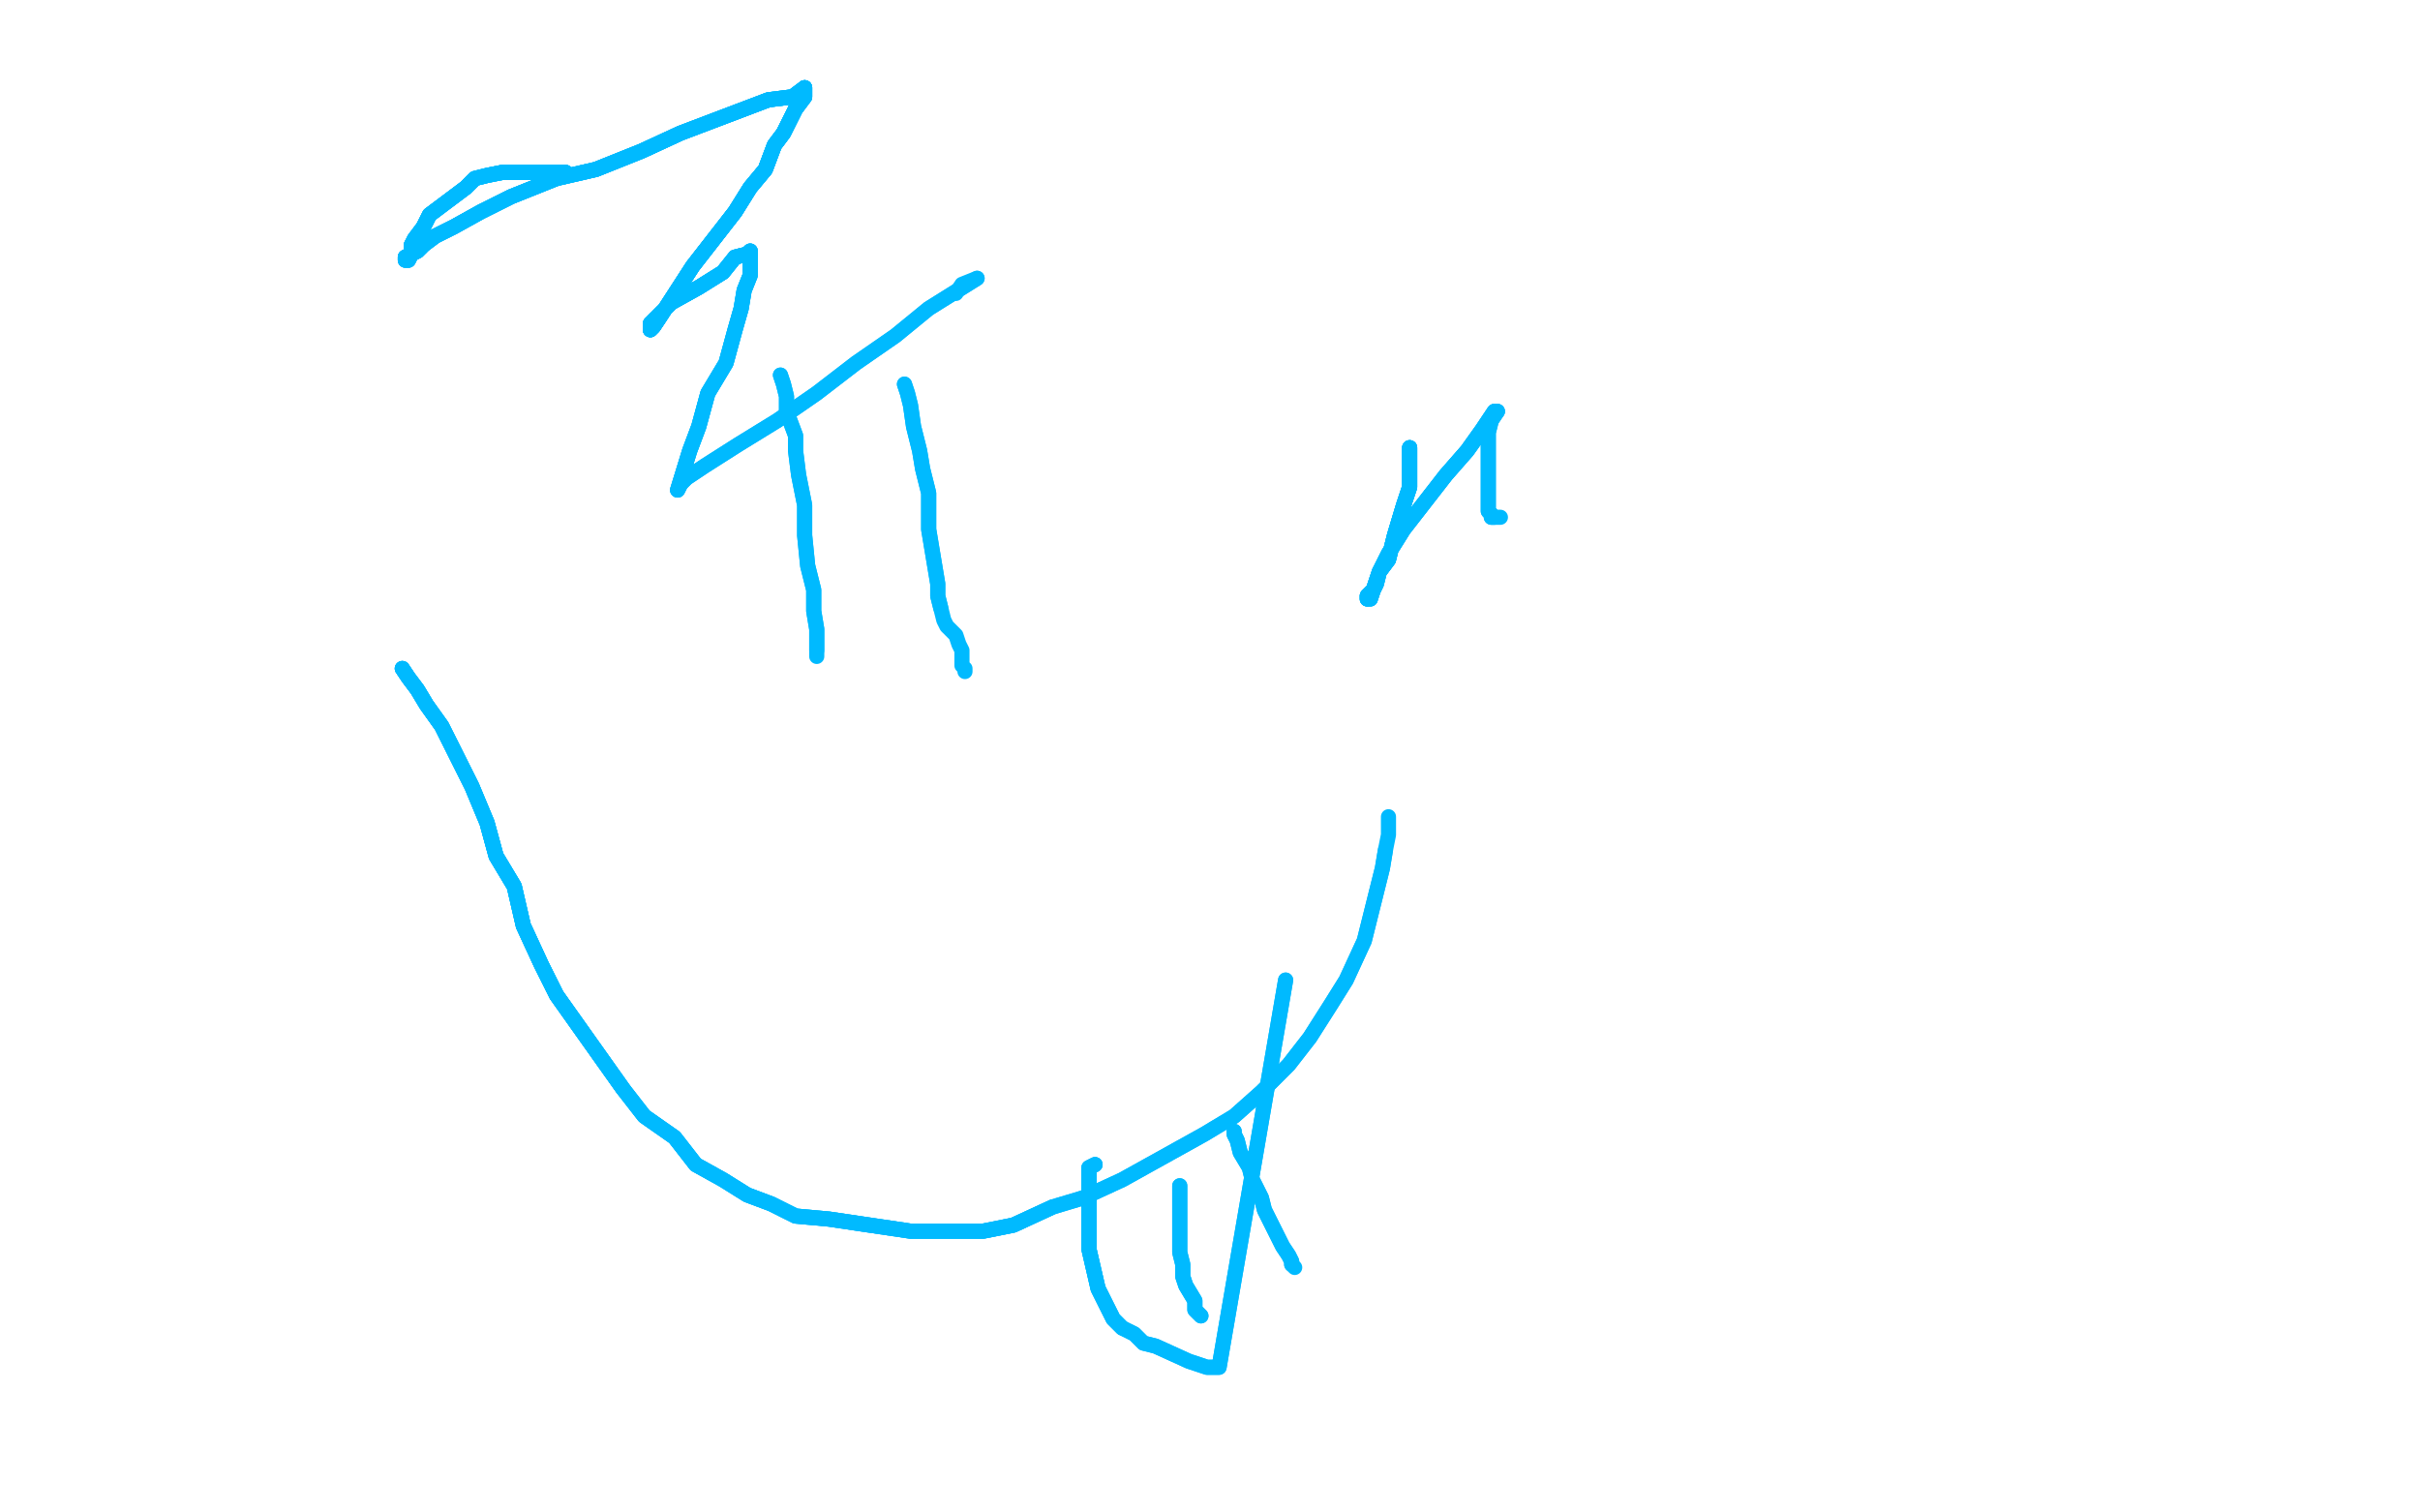 <?xml version="1.0" standalone="no"?>
<!DOCTYPE svg PUBLIC "-//W3C//DTD SVG 1.1//EN"
"http://www.w3.org/Graphics/SVG/1.1/DTD/svg11.dtd">

<svg width="800" height="500" version="1.1" xmlns="http://www.w3.org/2000/svg" xmlns:xlink="http://www.w3.org/1999/xlink" style="stroke-antialiasing: false"><desc>This SVG has been created on https://colorillo.com/</desc><rect x='0' y='0' width='800' height='500' style='fill: rgb(255,255,255); stroke-width:0' /><polyline points="187,57 185,57 184,57 181,57 176,57 172,57 166,57 161,58 157,59 154,62 146,68 142,71 140,75" style="fill: none; stroke: #00baff; stroke-width: 5; stroke-linejoin: round; stroke-linecap: round; stroke-antialiasing: false; stroke-antialias: 0; opacity: 1.0"/>
<polyline points="187,57 185,57 184,57 181,57 176,57 172,57 166,57 161,58 157,59 154,62 146,68 142,71 140,75 137,79 136,81 136,84 134,85 134,86 135,86 136,84 138,83 140,81" style="fill: none; stroke: #00baff; stroke-width: 5; stroke-linejoin: round; stroke-linecap: round; stroke-antialiasing: false; stroke-antialias: 0; opacity: 1.0"/>
<polyline points="136,81 136,84 134,85 134,86 135,86 136,84 138,83 140,81 144,78 150,75 159,70 169,65 184,59 197,56 212,50 225,44 254,33 262,32 266,29 266,30 266,32 263,36 262,38 259,44 256,48 253,56 248,62 243,70 236,79 229,88 218,105 216,108 215,109 215,107 218,104 222,100 231,95 239,90 243,85 247,84 248,83 248,84 248,85" style="fill: none; stroke: #00baff; stroke-width: 5; stroke-linejoin: round; stroke-linecap: round; stroke-antialiasing: false; stroke-antialias: 0; opacity: 1.0"/>
<polyline points="187,57 185,57 184,57 181,57 176,57 172,57 166,57 161,58 157,59 154,62 146,68 142,71 140,75 137,79 136,81 136,84 134,85 134,86 135,86 136,84 138,83 140,81 144,78 150,75 159,70 169,65 184,59 197,56 212,50 225,44 254,33 262,32 266,29" style="fill: none; stroke: #00baff; stroke-width: 5; stroke-linejoin: round; stroke-linecap: round; stroke-antialiasing: false; stroke-antialias: 0; opacity: 1.0"/>
<polyline points="144,78 150,75 159,70 169,65 184,59 197,56 212,50 225,44 254,33 262,32 266,29 266,30 266,32 263,36 262,38 259,44 256,48 253,56 248,62 243,70 236,79 229,88 218,105 216,108 215,109 215,107 218,104 222,100 231,95 239,90 243,85 247,84 248,83 248,84 248,85 248,87 248,91 246,96 245,102 243,109 240,120 234,130 231,141 228,149 224,162 225,160" style="fill: none; stroke: #00baff; stroke-width: 5; stroke-linejoin: round; stroke-linecap: round; stroke-antialiasing: false; stroke-antialias: 0; opacity: 1.0"/>
<polyline points="187,57 185,57 184,57 181,57 176,57 172,57 166,57 161,58 157,59 154,62 146,68 142,71 140,75 137,79 136,81 136,84 134,85 134,86 135,86 136,84 138,83 140,81 144,78 150,75 159,70 169,65 184,59 197,56 212,50 225,44 254,33 262,32 266,29 266,30 266,32 263,36 262,38 259,44 256,48 253,56 248,62 243,70 236,79 229,88 218,105 216,108 215,109" style="fill: none; stroke: #00baff; stroke-width: 5; stroke-linejoin: round; stroke-linecap: round; stroke-antialiasing: false; stroke-antialias: 0; opacity: 1.0"/>
<polyline points="266,29 266,30 266,32 263,36 262,38 259,44 256,48 253,56 248,62 243,70 236,79 229,88 218,105 216,108 215,109 215,107 218,104 222,100 231,95 239,90 243,85 247,84 248,83 248,84 248,85 248,87 248,91 246,96 245,102 243,109 240,120 234,130 231,141 228,149 224,162 225,160 227,158 233,154 244,147 257,139 270,130 283,120 296,111 307,102 323,92" style="fill: none; stroke: #00baff; stroke-width: 5; stroke-linejoin: round; stroke-linecap: round; stroke-antialiasing: false; stroke-antialias: 0; opacity: 1.0"/>
<polyline points="266,29 266,30 266,32 263,36 262,38 259,44 256,48 253,56 248,62 243,70 236,79 229,88 218,105 216,108 215,109 215,107 218,104 222,100 231,95 239,90 243,85 247,84 248,83 248,84 248,85 248,87 248,91 246,96 245,102 243,109 240,120 234,130 231,141 228,149 224,162 225,160 227,158 233,154 244,147 257,139 270,130 283,120 296,111 307,102 323,92 318,94 316,97" style="fill: none; stroke: #00baff; stroke-width: 5; stroke-linejoin: round; stroke-linecap: round; stroke-antialiasing: false; stroke-antialias: 0; opacity: 1.0"/>
<polyline points="258,124 259,127 260,131 260,136 263,144 263,149 264,157 266,167 266,177 267,187 269,195 269,202 270,208 270,215" style="fill: none; stroke: #00baff; stroke-width: 5; stroke-linejoin: round; stroke-linecap: round; stroke-antialiasing: false; stroke-antialias: 0; opacity: 1.0"/>
<polyline points="258,124 259,127 260,131 260,136 263,144 263,149 264,157 266,167 266,177 267,187 269,195 269,202 270,208 270,215 270,217" style="fill: none; stroke: #00baff; stroke-width: 5; stroke-linejoin: round; stroke-linecap: round; stroke-antialiasing: false; stroke-antialias: 0; opacity: 1.0"/>
<polyline points="299,127 300,130 301,134 302,141 304,149 305,155 307,163 307,170 307,175 308,181 310,193 310,197 311,201" style="fill: none; stroke: #00baff; stroke-width: 5; stroke-linejoin: round; stroke-linecap: round; stroke-antialiasing: false; stroke-antialias: 0; opacity: 1.0"/>
<polyline points="299,127 300,130 301,134 302,141 304,149 305,155 307,163 307,170 307,175 308,181 310,193 310,197 311,201 312,205 313,207 316,210 317,213 318,215 318,220 319,221 319,222" style="fill: none; stroke: #00baff; stroke-width: 5; stroke-linejoin: round; stroke-linecap: round; stroke-antialiasing: false; stroke-antialias: 0; opacity: 1.0"/>
<polyline points="133,221 135,224 138,228 141,233 146,240 156,260 161,272 164,283 170,293 173,306 179,319 184,329 206,360" style="fill: none; stroke: #00baff; stroke-width: 5; stroke-linejoin: round; stroke-linecap: round; stroke-antialiasing: false; stroke-antialias: 0; opacity: 1.0"/>
<polyline points="133,221 135,224 138,228 141,233 146,240 156,260 161,272 164,283 170,293 173,306 179,319 184,329 206,360 213,369 223,376 230,385 239,390 247,395 255,398 263,402 274,403 301,407 313,407 325,407 335,405 348,399" style="fill: none; stroke: #00baff; stroke-width: 5; stroke-linejoin: round; stroke-linecap: round; stroke-antialiasing: false; stroke-antialias: 0; opacity: 1.0"/>
<polyline points="133,221 135,224 138,228 141,233 146,240 156,260 161,272 164,283 170,293 173,306 179,319 184,329 206,360 213,369 223,376 230,385 239,390 247,395 255,398 263,402 274,403 301,407 313,407 325,407 335,405 348,399 358,396 371,390 398,375 408,369 417,361 426,352 433,343 440,332 445,324 451,311 457,287 458,281" style="fill: none; stroke: #00baff; stroke-width: 5; stroke-linejoin: round; stroke-linecap: round; stroke-antialiasing: false; stroke-antialias: 0; opacity: 1.0"/>
<polyline points="133,221 135,224 138,228 141,233 146,240 156,260 161,272 164,283 170,293 173,306 179,319 184,329 206,360 213,369 223,376 230,385 239,390 247,395 255,398 263,402 274,403 301,407 313,407 325,407 335,405 348,399 358,396 371,390 398,375 408,369 417,361 426,352 433,343 440,332 445,324 451,311 457,287 458,281 459,276 459,273 459,271 459,270" style="fill: none; stroke: #00baff; stroke-width: 5; stroke-linejoin: round; stroke-linecap: round; stroke-antialiasing: false; stroke-antialias: 0; opacity: 1.0"/>
<polyline points="466,148 466,149 466,152 466,156 466,161 464,167 461,177 459,185 456,189 454,195 452,197 452,198" style="fill: none; stroke: #00baff; stroke-width: 5; stroke-linejoin: round; stroke-linecap: round; stroke-antialiasing: false; stroke-antialias: 0; opacity: 1.0"/>
<polyline points="466,148 466,149 466,152 466,156 466,161 464,167 461,177 459,185 456,189 454,195 452,197 452,198 453,198 454,195 455,193 456,189 459,183 464,175 471,166 478,157 485,149 490,142 494,136 495,136" style="fill: none; stroke: #00baff; stroke-width: 5; stroke-linejoin: round; stroke-linecap: round; stroke-antialiasing: false; stroke-antialias: 0; opacity: 1.0"/>
<polyline points="466,148 466,149 466,152 466,156 466,161 464,167 461,177 459,185 456,189 454,195 452,197 452,198 453,198 454,195 455,193 456,189 459,183 464,175 471,166 478,157 485,149 490,142 494,136 495,136 493,139 492,143 492,148 492,154 492,158 492,161 492,165 492,168 492,169 493,170 493,171 494,171" style="fill: none; stroke: #00baff; stroke-width: 5; stroke-linejoin: round; stroke-linecap: round; stroke-antialiasing: false; stroke-antialias: 0; opacity: 1.0"/>
<polyline points="466,148 466,149 466,152 466,156 466,161 464,167 461,177 459,185 456,189 454,195 452,197 452,198 453,198 454,195 455,193 456,189 459,183 464,175 471,166 478,157 485,149 490,142 494,136 495,136 493,139 492,143 492,148 492,154 492,158 492,161 492,165 492,168 492,169 493,170 493,171 494,171 495,171 496,171" style="fill: none; stroke: #00baff; stroke-width: 5; stroke-linejoin: round; stroke-linecap: round; stroke-antialiasing: false; stroke-antialias: 0; opacity: 1.0"/>
<polyline points="362,385 360,386 360,387 360,391 360,394 360,397 360,400 360,404 360,409 360,413 363,426 366,432 368,436 371,439" style="fill: none; stroke: #00baff; stroke-width: 5; stroke-linejoin: round; stroke-linecap: round; stroke-antialiasing: false; stroke-antialias: 0; opacity: 1.0"/>
<polyline points="362,385 360,386 360,387 360,391 360,394 360,397 360,400 360,404 360,409 360,413 363,426 366,432 368,436 371,439 375,441 378,444 382,445 393,450 399,452 403,452 425,324" style="fill: none; stroke: #00baff; stroke-width: 5; stroke-linejoin: round; stroke-linecap: round; stroke-antialiasing: false; stroke-antialias: 0; opacity: 1.0"/>
<polyline points="362,385 360,386 360,387 360,391 360,394 360,397 360,400 360,404 360,409 360,413 363,426 366,432 368,436 371,439 375,441 378,444 382,445 393,450 399,452 403,452 425,324" style="fill: none; stroke: #00baff; stroke-width: 5; stroke-linejoin: round; stroke-linecap: round; stroke-antialiasing: false; stroke-antialias: 0; opacity: 1.0"/>
<polyline points="408,374 408,375 409,377 410,381 413,386 414,390 417,396 418,400 420,404 422,408 424,412 426,415 427,417 427,418" style="fill: none; stroke: #00baff; stroke-width: 5; stroke-linejoin: round; stroke-linecap: round; stroke-antialiasing: false; stroke-antialias: 0; opacity: 1.0"/>
<polyline points="408,374 408,375 409,377 410,381 413,386 414,390 417,396 418,400 420,404 422,408 424,412 426,415 427,417 427,418 428,419" style="fill: none; stroke: #00baff; stroke-width: 5; stroke-linejoin: round; stroke-linecap: round; stroke-antialiasing: false; stroke-antialias: 0; opacity: 1.0"/>
<polyline points="390,392 390,394 390,398 390,401 390,405 390,411 390,414 391,418 391,422 392,425 395,430 395,433 396,434 397,435" style="fill: none; stroke: #00baff; stroke-width: 5; stroke-linejoin: round; stroke-linecap: round; stroke-antialiasing: false; stroke-antialias: 0; opacity: 1.0"/>
<polyline points="390,392 390,394 390,398 390,401 390,405 390,411 390,414 391,418 391,422 392,425 395,430 395,433 396,434 397,435" style="fill: none; stroke: #00baff; stroke-width: 5; stroke-linejoin: round; stroke-linecap: round; stroke-antialiasing: false; stroke-antialias: 0; opacity: 1.0"/>
</svg>
